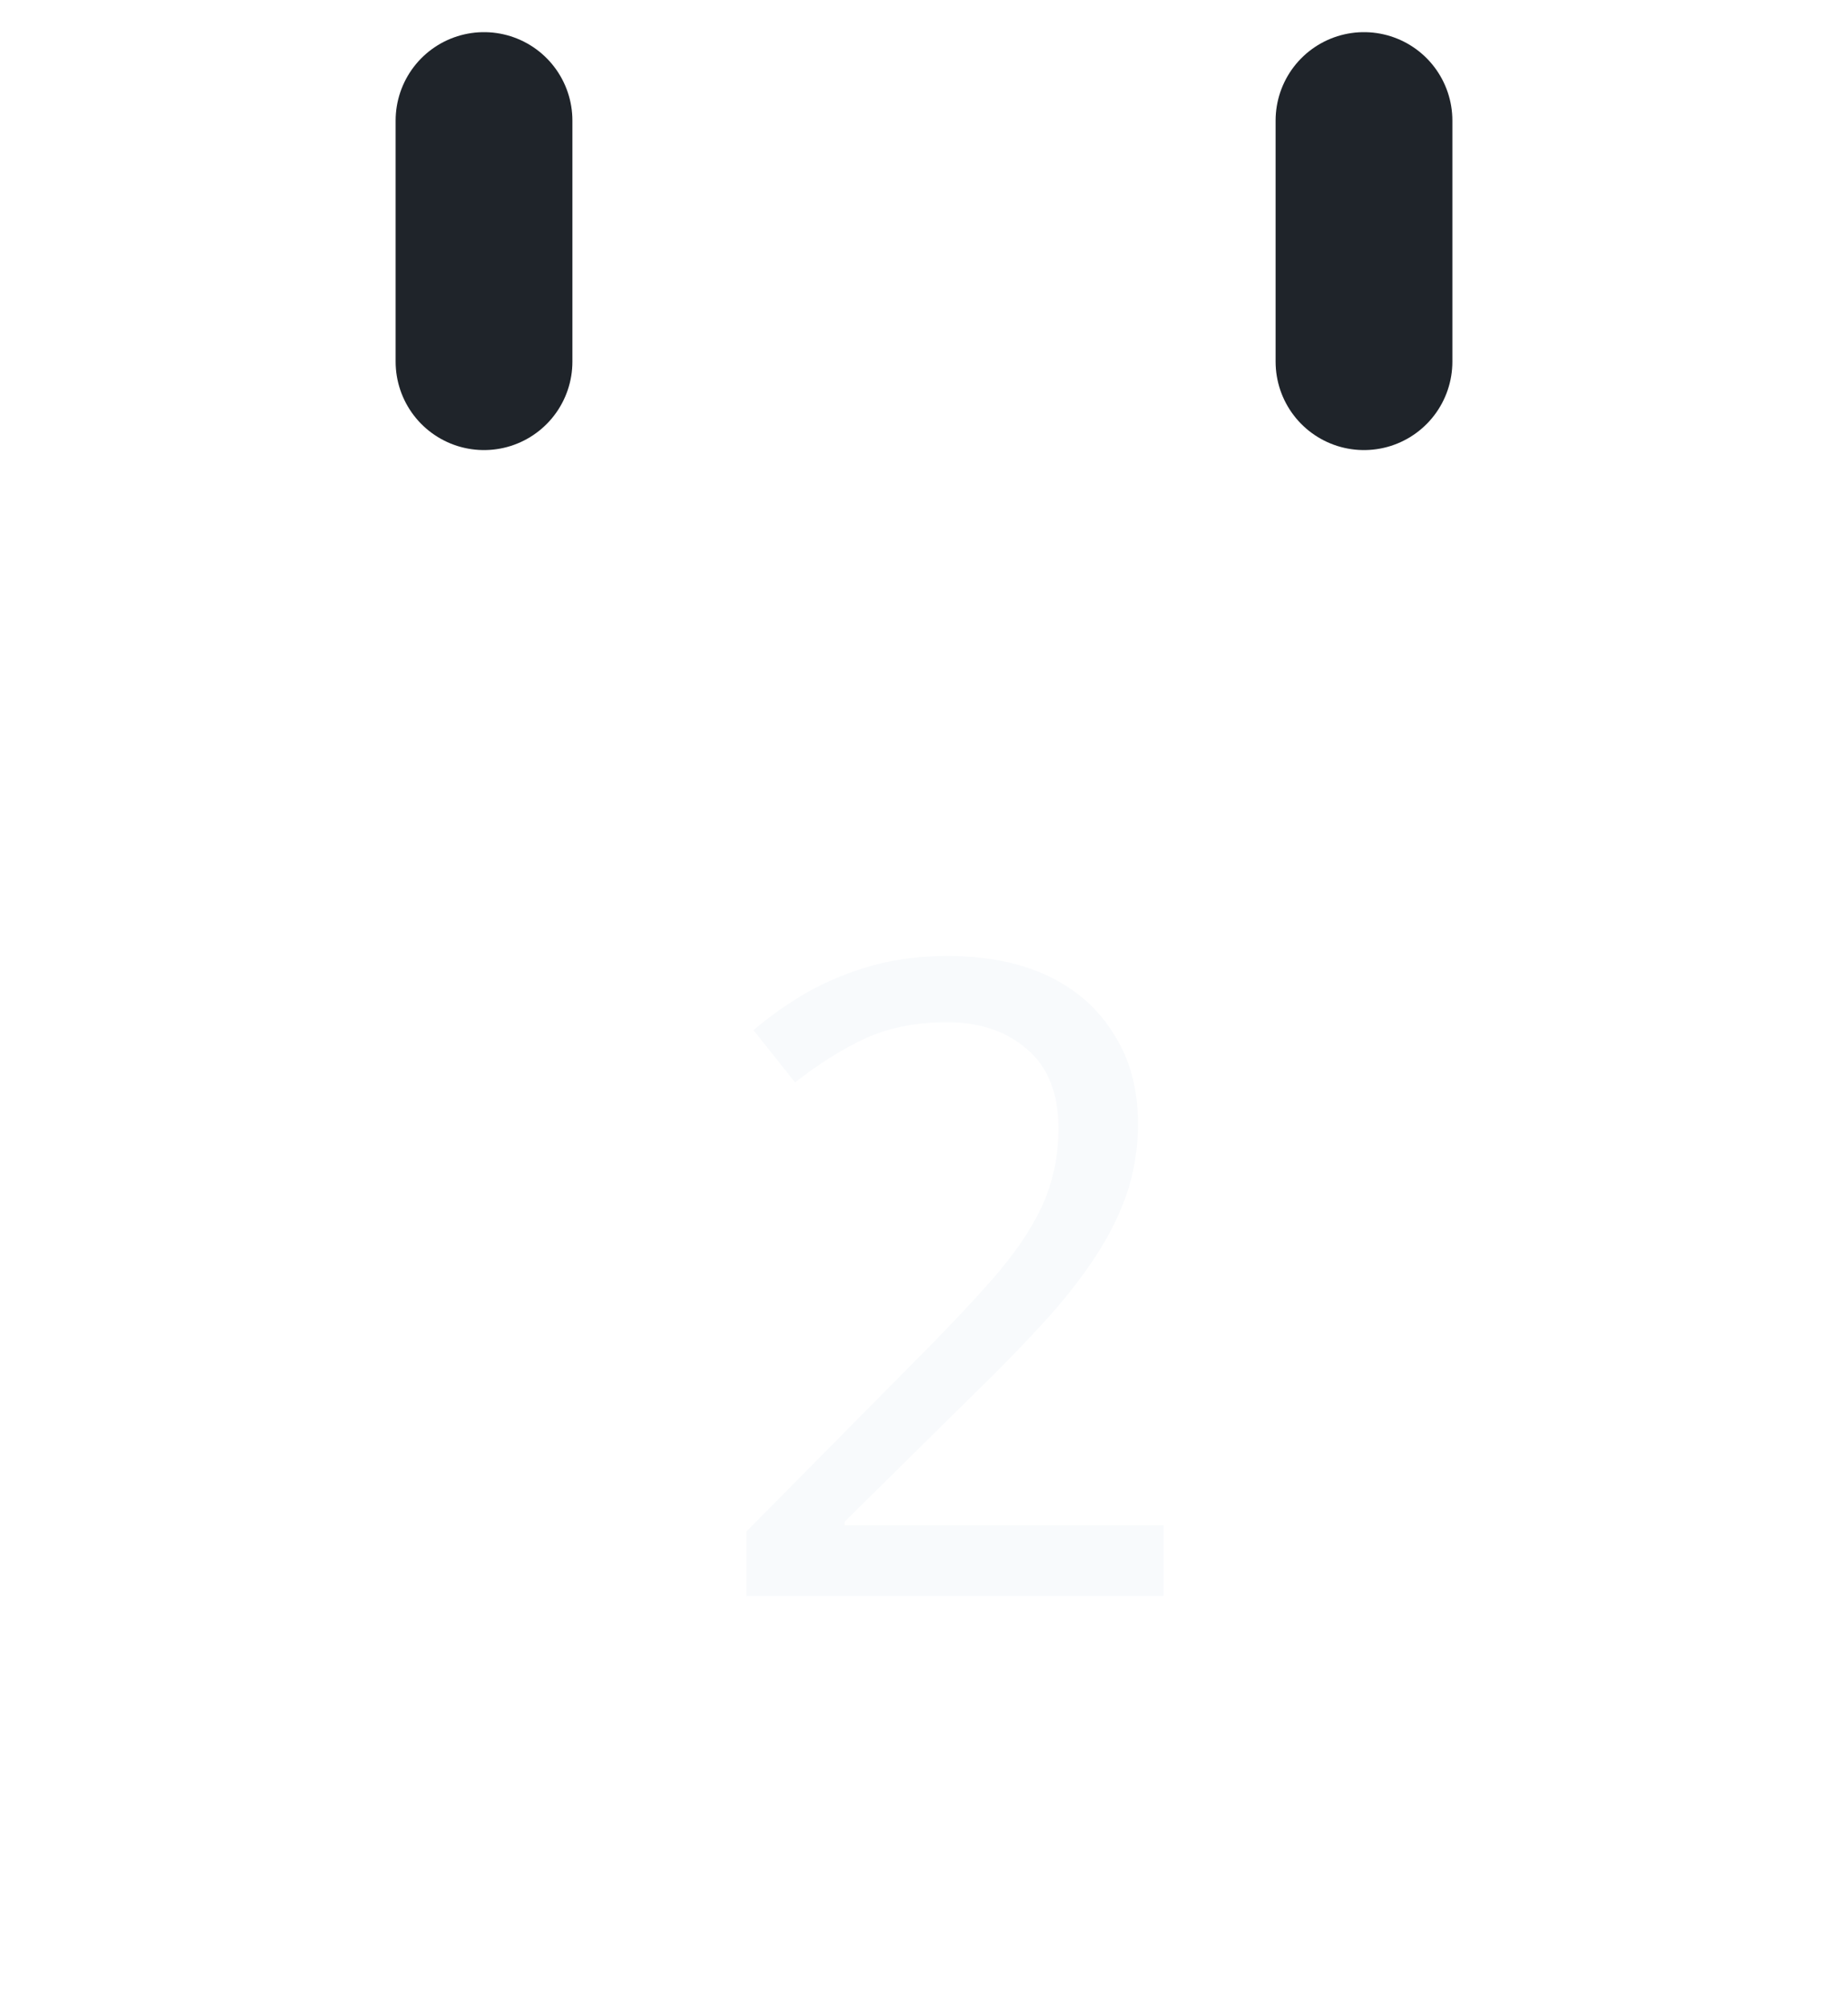   <svg width="23" height="25" viewBox="0 0 23 25" fill="none" xmlns="http://www.w3.org/2000/svg">
   <g clip-path="url(#clip0_0_188)">
    <rect y="3.12" width="23" height="21.27" rx="4.4" fill="url(#paint0_linear_0_188)">
    </rect>
    <path d="M14.482 19.858H9.29V19.055L11.347 16.976C11.743 16.58 12.077 16.228 12.348 15.92C12.619 15.612 12.825 15.312 12.964 15.018C13.103 14.718 13.173 14.391 13.173 14.039C13.173 13.607 13.045 13.28 12.788 13.06C12.531 12.833 12.198 12.719 11.787 12.719C11.406 12.719 11.068 12.785 10.775 12.917C10.489 13.049 10.196 13.233 9.895 13.467L9.378 12.818C9.583 12.642 9.807 12.485 10.049 12.345C10.298 12.206 10.566 12.096 10.852 12.015C11.145 11.935 11.457 11.894 11.787 11.894C12.278 11.894 12.7 11.979 13.052 12.147C13.404 12.316 13.675 12.558 13.866 12.873C14.064 13.181 14.163 13.552 14.163 13.984C14.163 14.292 14.115 14.586 14.02 14.864C13.925 15.136 13.789 15.403 13.613 15.667C13.437 15.931 13.224 16.199 12.975 16.47C12.726 16.742 12.451 17.024 12.15 17.317L10.511 18.934V18.978H14.482V19.858Z" fill="#F8FAFC">
    </path>
    <path d="M0.548 9.277H22.556" stroke="white" stroke-width="2.2" stroke-linecap="square">
    </path>
   </g>
   <path d="M6.024 1.5V4.5" stroke="#1F242A" stroke-width="2.2" stroke-linecap="round">
   </path>
   <path d="M16.976 1.5V4.5" stroke="#1F242A" stroke-width="2.2" stroke-linecap="round">
   </path>
   <defs>
    <linearGradient x1="0" y1="3.12" x2="0" y2="24.389" gradientUnits="userSpaceOnUse">
     <stop stop-color="#1D2127">
     </stop>
     <stop offset="1" stop-color="#576273">
     </stop>
    </linearGradient>
    <clipPath>
     <rect width="23" height="21.739" fill="white" transform="translate(0 3.12)">
     </rect>
    </clipPath>
   </defs>
  </svg>
